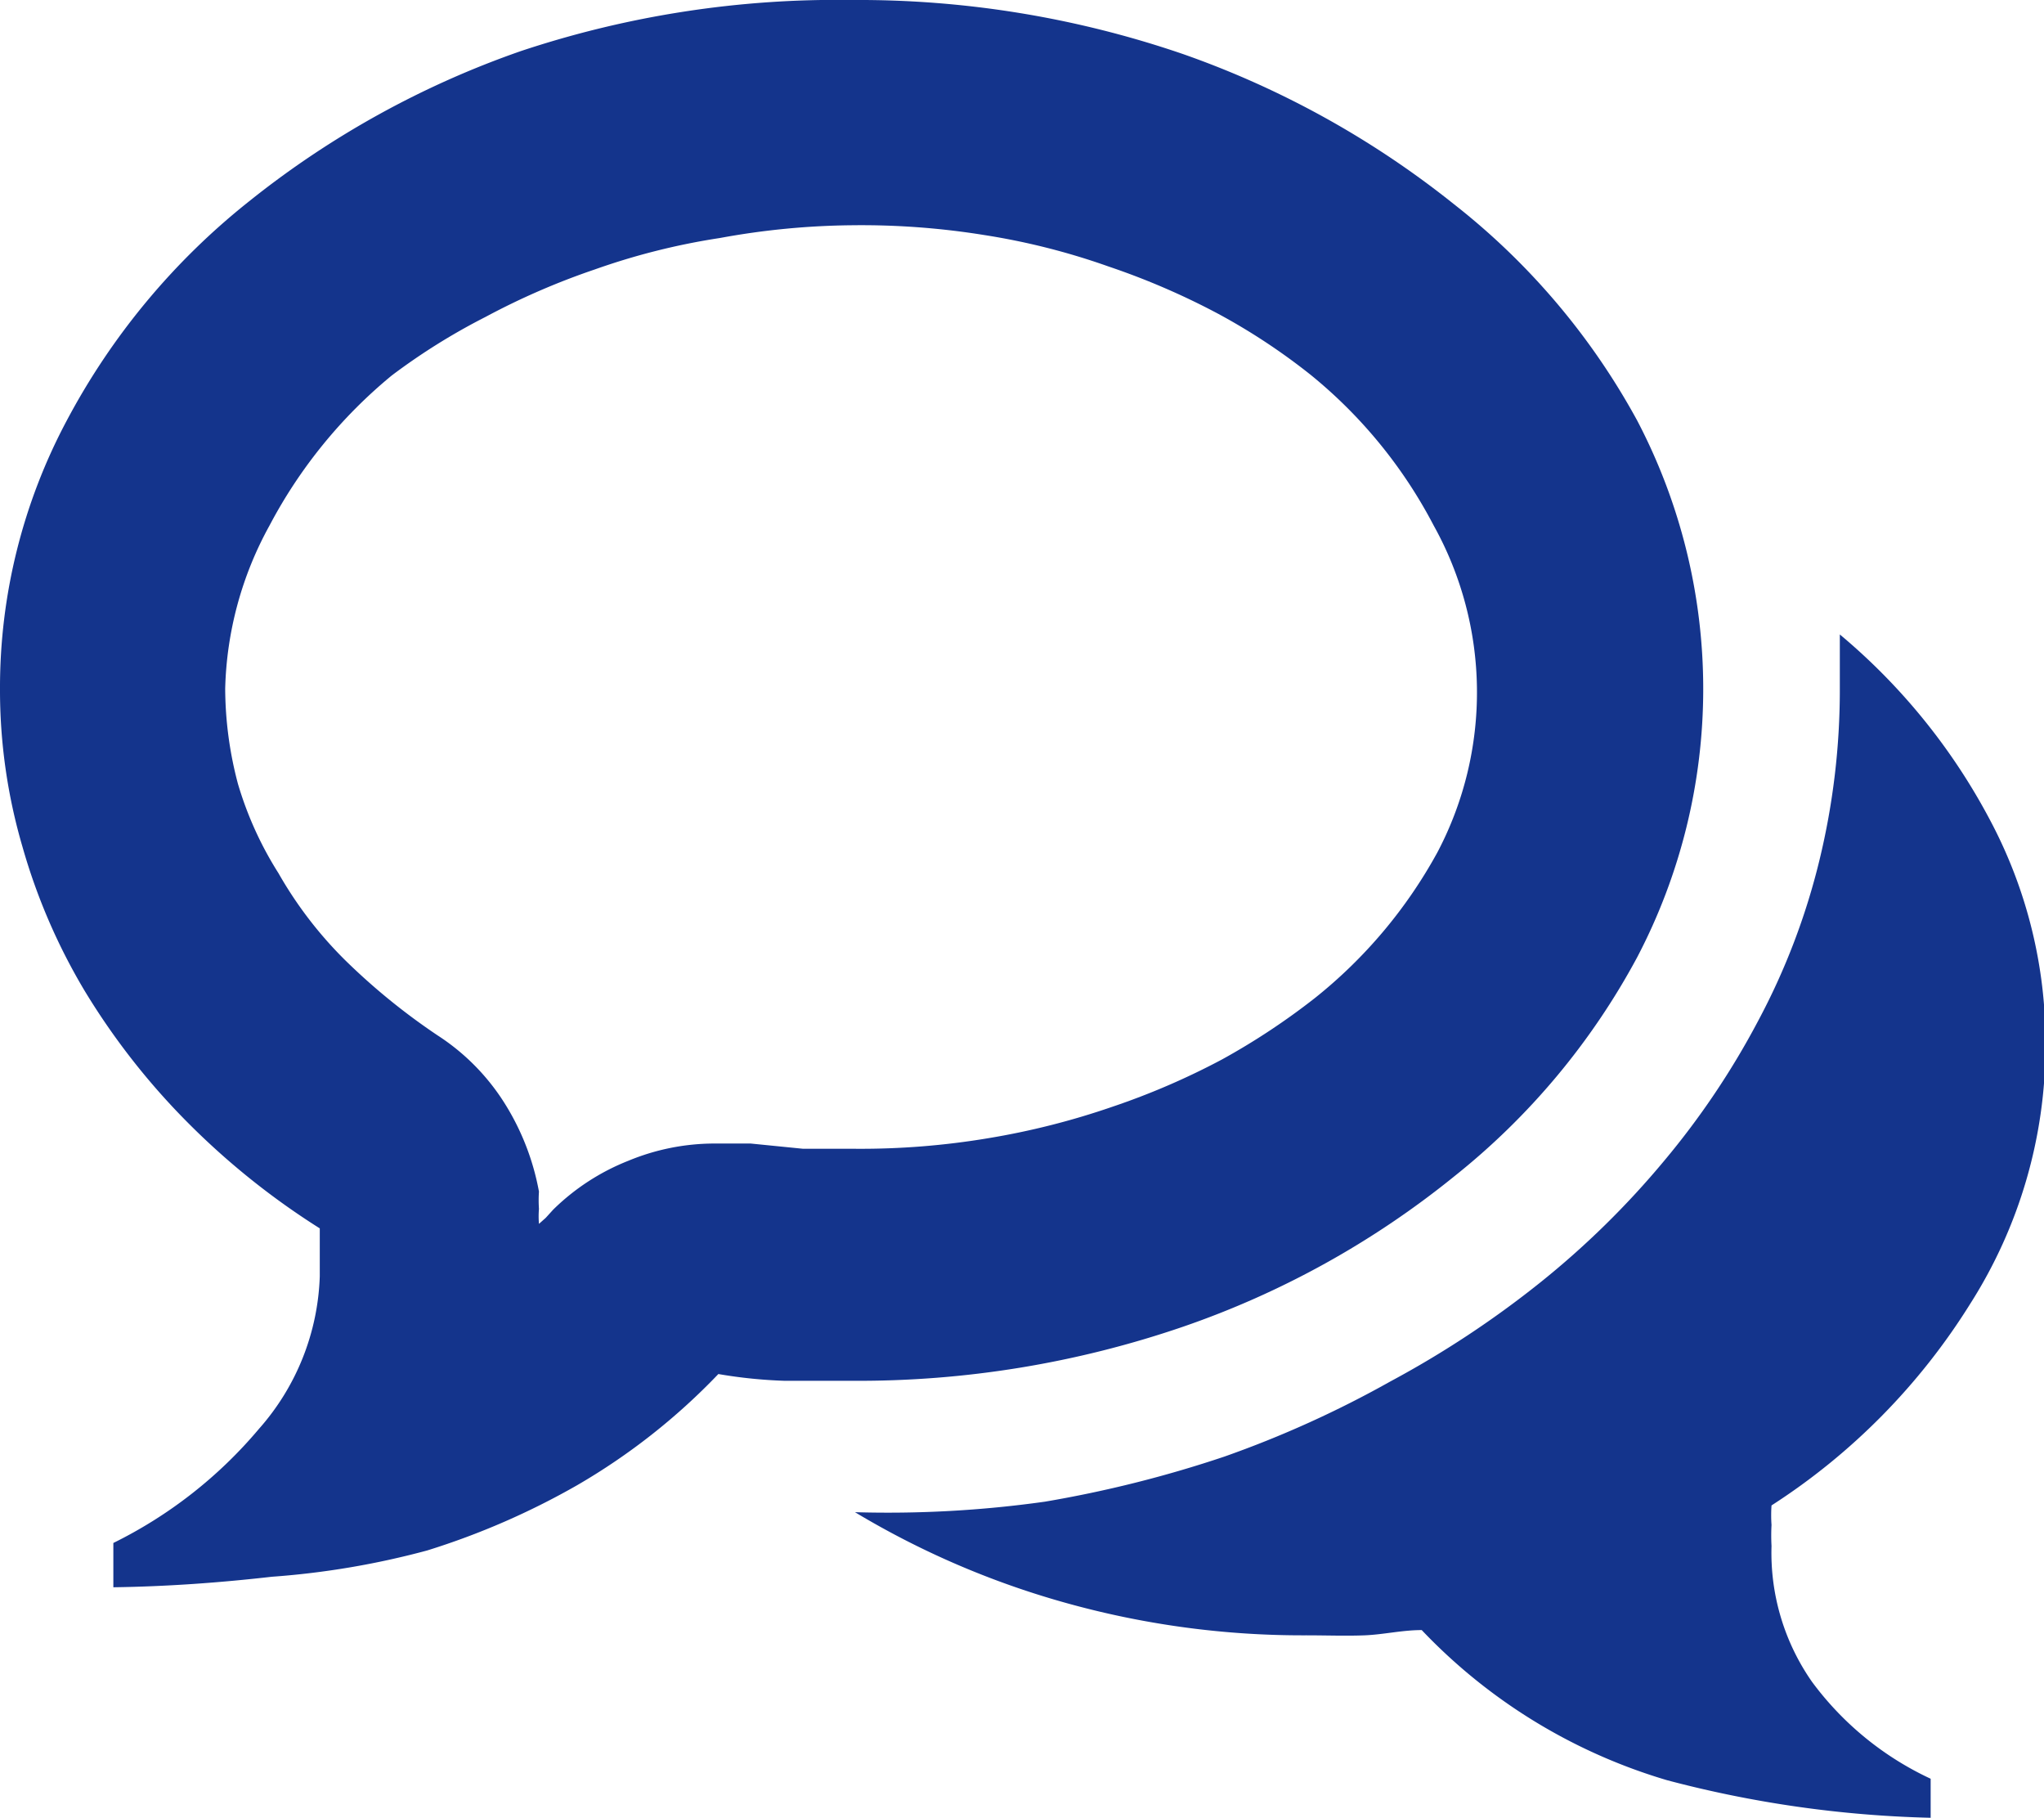 <svg xmlns="http://www.w3.org/2000/svg" viewBox="0 0 27.23 24.21"><defs><style>.cls-1{fill:#14348c;}</style></defs><title>chat</title><g id="Layer_2" data-name="Layer 2"><g id="fixed-menu_bar" data-name="fixed-menu bar"><path class="cls-1" d="M15.76.72a12.28,12.28,0,0,1,3.61,2A9.32,9.32,0,0,1,21.81,5.6a7.7,7.7,0,0,1,0,7.15,9.43,9.43,0,0,1-2.44,2.92,11.88,11.88,0,0,1-3.61,2,13.33,13.33,0,0,1-4.41.72q-.45,0-.9,0a6.4,6.4,0,0,1-.88-.09,8.49,8.49,0,0,1-1.88,1.48,10,10,0,0,1-2,.87A10.93,10.93,0,0,1,3.62,21c-.7.08-1.4.13-2.11.14v-.59a6,6,0,0,0,1.94-1.52A3.22,3.22,0,0,0,4.26,17c0-.11,0-.22,0-.32l0-.32a10,10,0,0,1-1.75-1.4A9.37,9.37,0,0,1,1.13,13.2,8,8,0,0,1,.3,11.28,7.42,7.42,0,0,1,0,9.17,7.56,7.56,0,0,1,.89,5.6,9.28,9.28,0,0,1,3.32,2.68a12.21,12.21,0,0,1,3.62-2A13.33,13.33,0,0,1,11.35,0,13.33,13.33,0,0,1,15.76.72ZM9.59,3.17a9.07,9.07,0,0,0-1.67.42,9.6,9.6,0,0,0-1.45.63A8.43,8.43,0,0,0,5.22,5,6.53,6.53,0,0,0,3.59,7,4.73,4.73,0,0,0,3,9.17a5,5,0,0,0,.17,1.27,4.7,4.7,0,0,0,.54,1.19,5.36,5.36,0,0,0,.89,1.16,8.59,8.59,0,0,0,1.23,1,2.94,2.94,0,0,1,.89.9,3.34,3.34,0,0,1,.46,1.18,1.69,1.69,0,0,0,0,.23,1.18,1.18,0,0,0,0,.2l.09-.08.1-.11a3,3,0,0,1,1-.65,3,3,0,0,1,1.14-.23l.19,0H10l.7.07.7,0a10.28,10.28,0,0,0,1.76-.14,10.09,10.09,0,0,0,1.66-.42,9.72,9.72,0,0,0,1.46-.63,9.18,9.18,0,0,0,1.24-.82,6.42,6.42,0,0,0,1.63-1.94A4.57,4.57,0,0,0,19.1,7,6.39,6.39,0,0,0,17.47,5a8.32,8.32,0,0,0-1.24-.82,9.72,9.72,0,0,0-1.46-.63,9.17,9.17,0,0,0-1.66-.42A10.28,10.28,0,0,0,11.35,3,10.2,10.2,0,0,0,9.59,3.17ZM24.14,22.4a4.13,4.13,0,0,0,1.58,1.29v.52a15.09,15.09,0,0,1-3.51-.5,7.4,7.4,0,0,1-3.27-2c-.26,0-.51.06-.76.07s-.51,0-.78,0a11.72,11.72,0,0,1-3.23-.44,11.39,11.39,0,0,1-2.78-1.2A15,15,0,0,0,13.92,20a15.77,15.77,0,0,0,2.39-.6,14.05,14.05,0,0,0,2.21-1,13.12,13.12,0,0,0,2-1.32,11.5,11.5,0,0,0,1.65-1.62,10.63,10.63,0,0,0,1.25-1.86,9.07,9.07,0,0,0,.82-2.15,9.59,9.59,0,0,0,.27-2.27c0-.11,0-.23,0-.35s0-.25,0-.38a8.22,8.22,0,0,1,2,2.47,6.3,6.3,0,0,1,.74,3,6.4,6.4,0,0,1-1,3.44,8.6,8.6,0,0,1-2.65,2.69,1.86,1.86,0,0,0,0,.26,2.62,2.62,0,0,0,0,.28A3,3,0,0,0,24.14,22.4Z"/></g></g></svg>